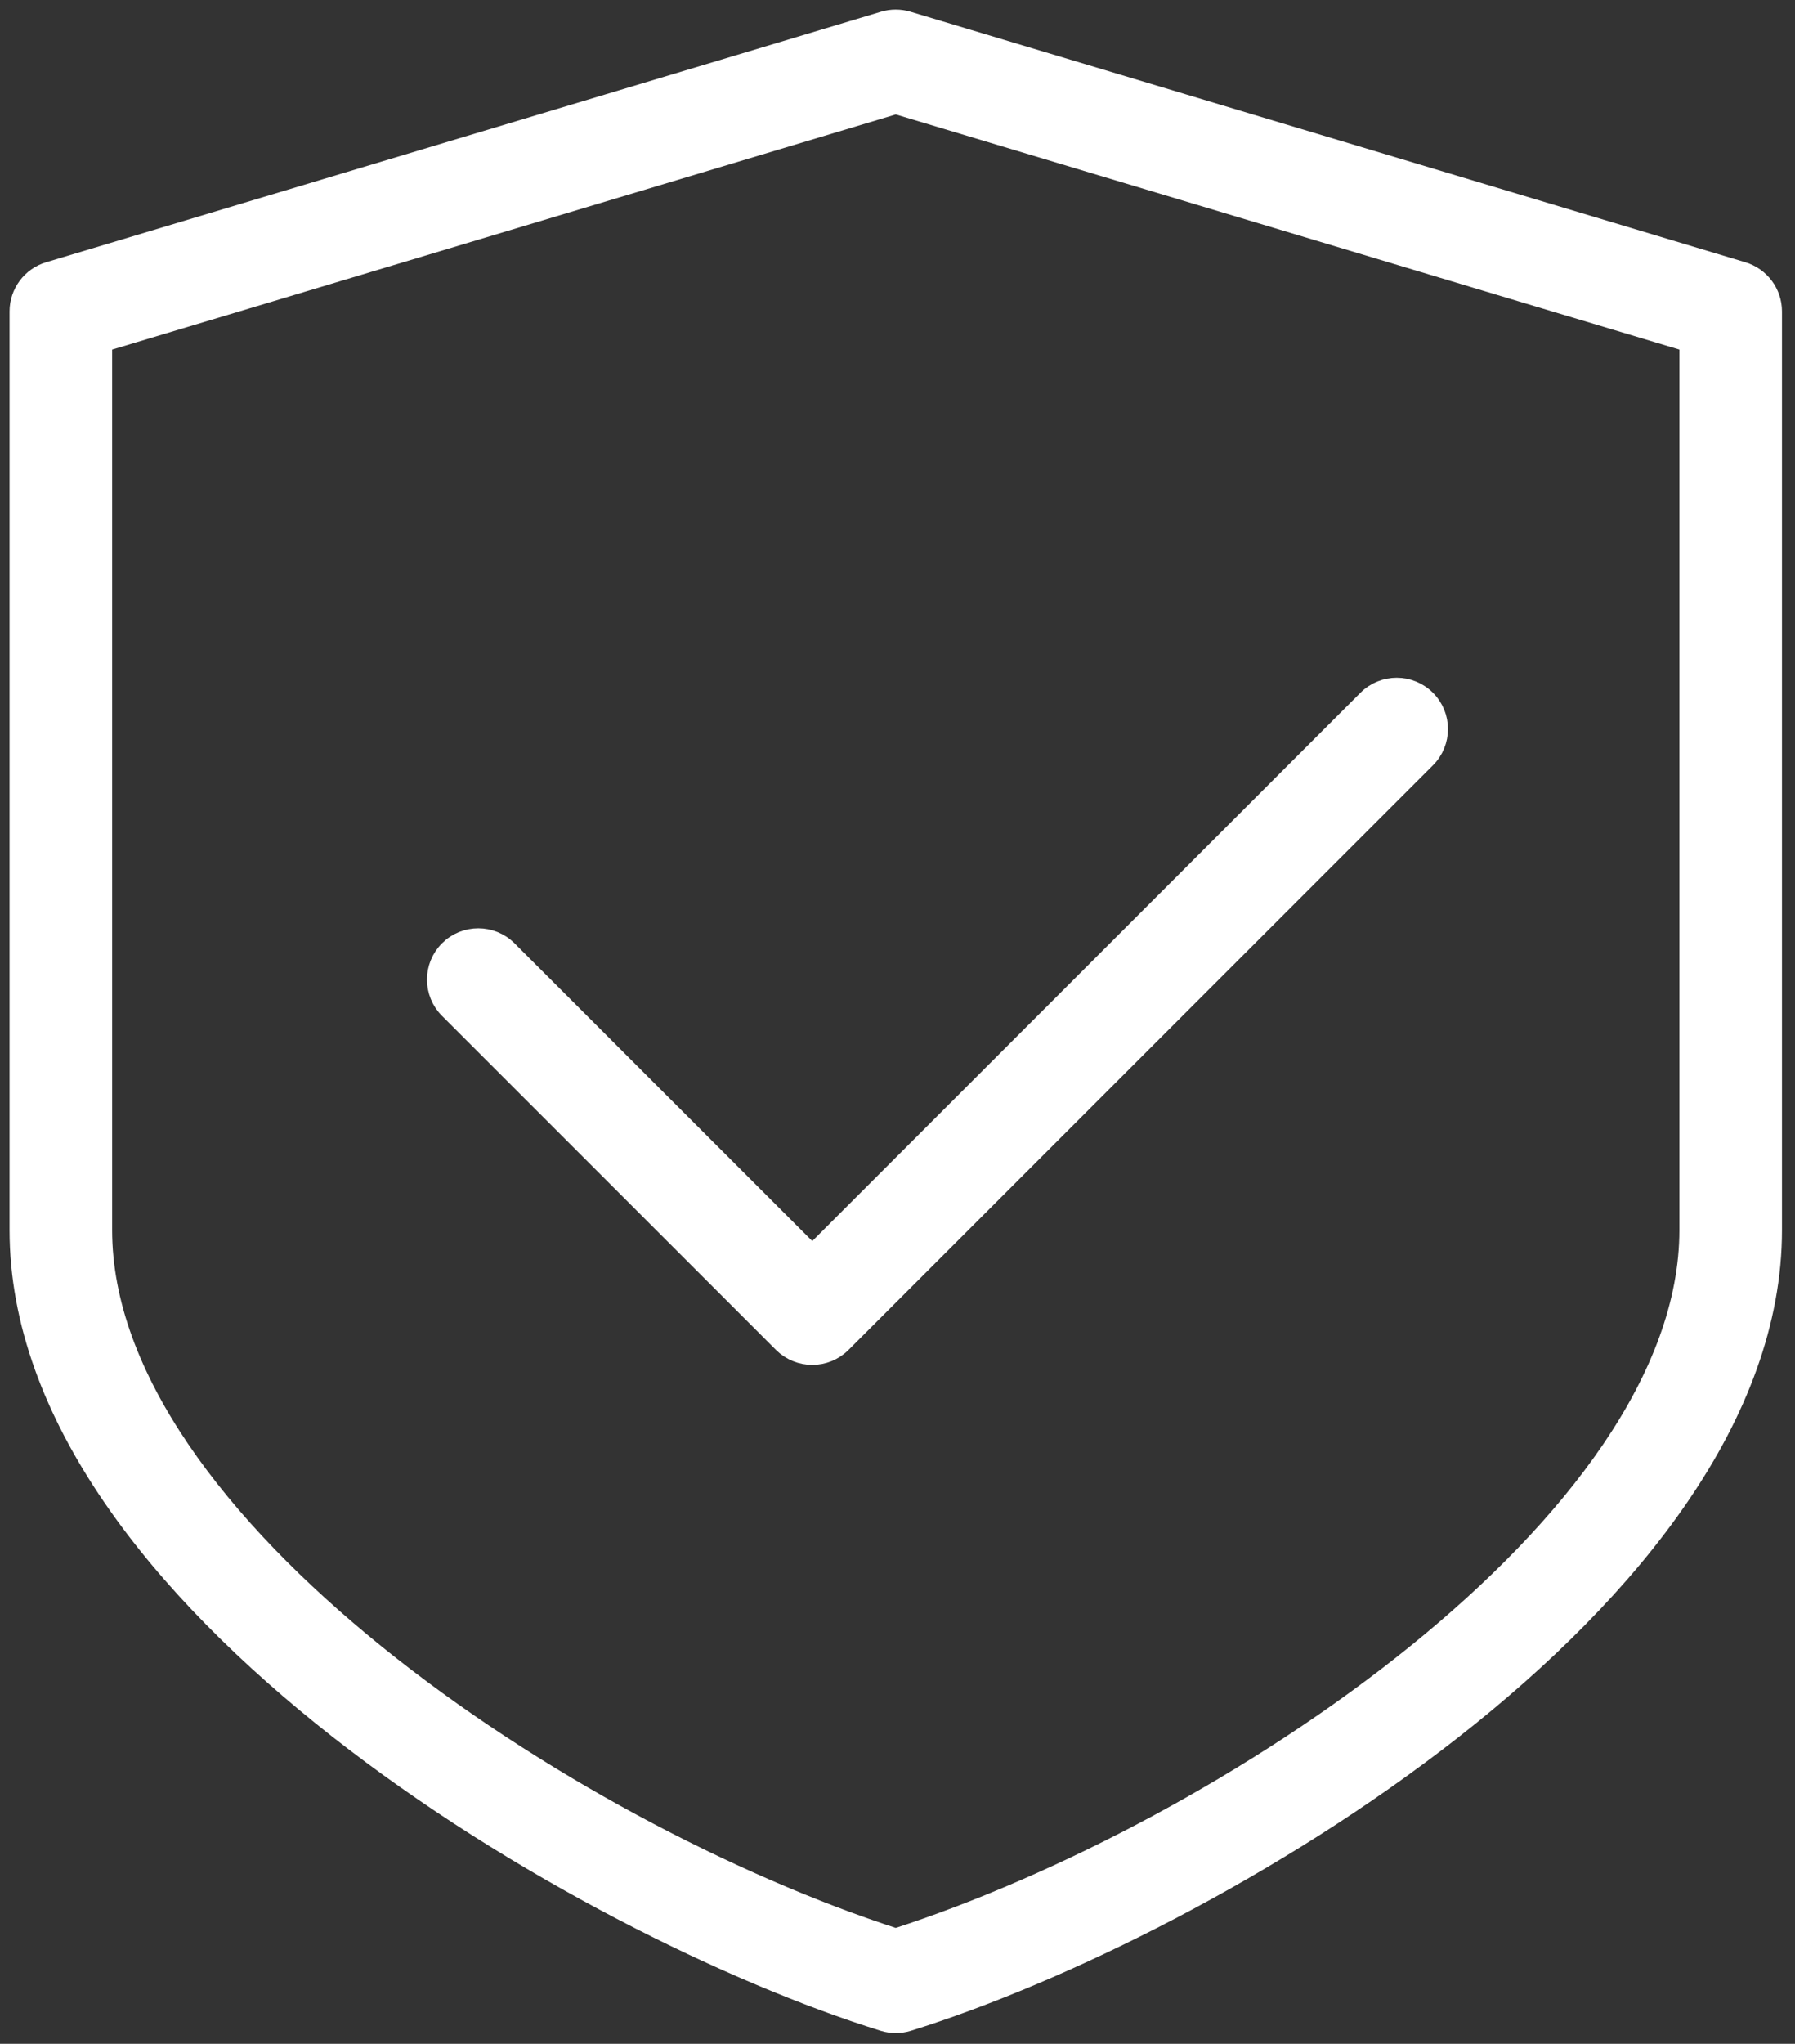 <?xml version="1.0" encoding="UTF-8"?> <svg xmlns="http://www.w3.org/2000/svg" width="94" height="107" viewBox="0 0 94 107" fill="none"><rect x="0" y="0" width="94" height="107" fill="#333333" stroke="none"/><path d="M74.687 36.622C73.834 35.769 72.448 35.769 71.596 36.622L42.537 65.68L26.592 49.739C25.739 48.886 24.353 48.886 23.5 49.739C22.648 50.591 22.648 51.977 23.5 52.83L40.989 70.319C41.418 70.743 41.977 70.957 42.537 70.957C43.097 70.957 43.656 70.743 44.081 70.319L74.687 39.713C75.54 38.86 75.54 37.474 74.687 36.622Z" fill="white" stroke="white"></path><path d="M91.257 14.209L47.534 1.092C47.123 0.969 46.691 0.969 46.279 1.092L2.557 14.209C1.634 14.484 1 15.337 1 16.303V64.398C1 83.733 30.478 100.929 46.262 105.839C46.472 105.905 46.691 105.935 46.909 105.935C47.128 105.935 47.346 105.905 47.556 105.839C63.34 100.924 92.818 83.733 92.818 64.398V16.303C92.818 15.337 92.184 14.488 91.257 14.209ZM88.446 64.398C88.446 79.749 64.123 95.892 46.909 101.458C29.695 95.892 5.372 79.749 5.372 64.398V17.93L46.909 5.469L88.446 17.93V64.398V64.398Z" fill="white" stroke="white"></path></svg> 